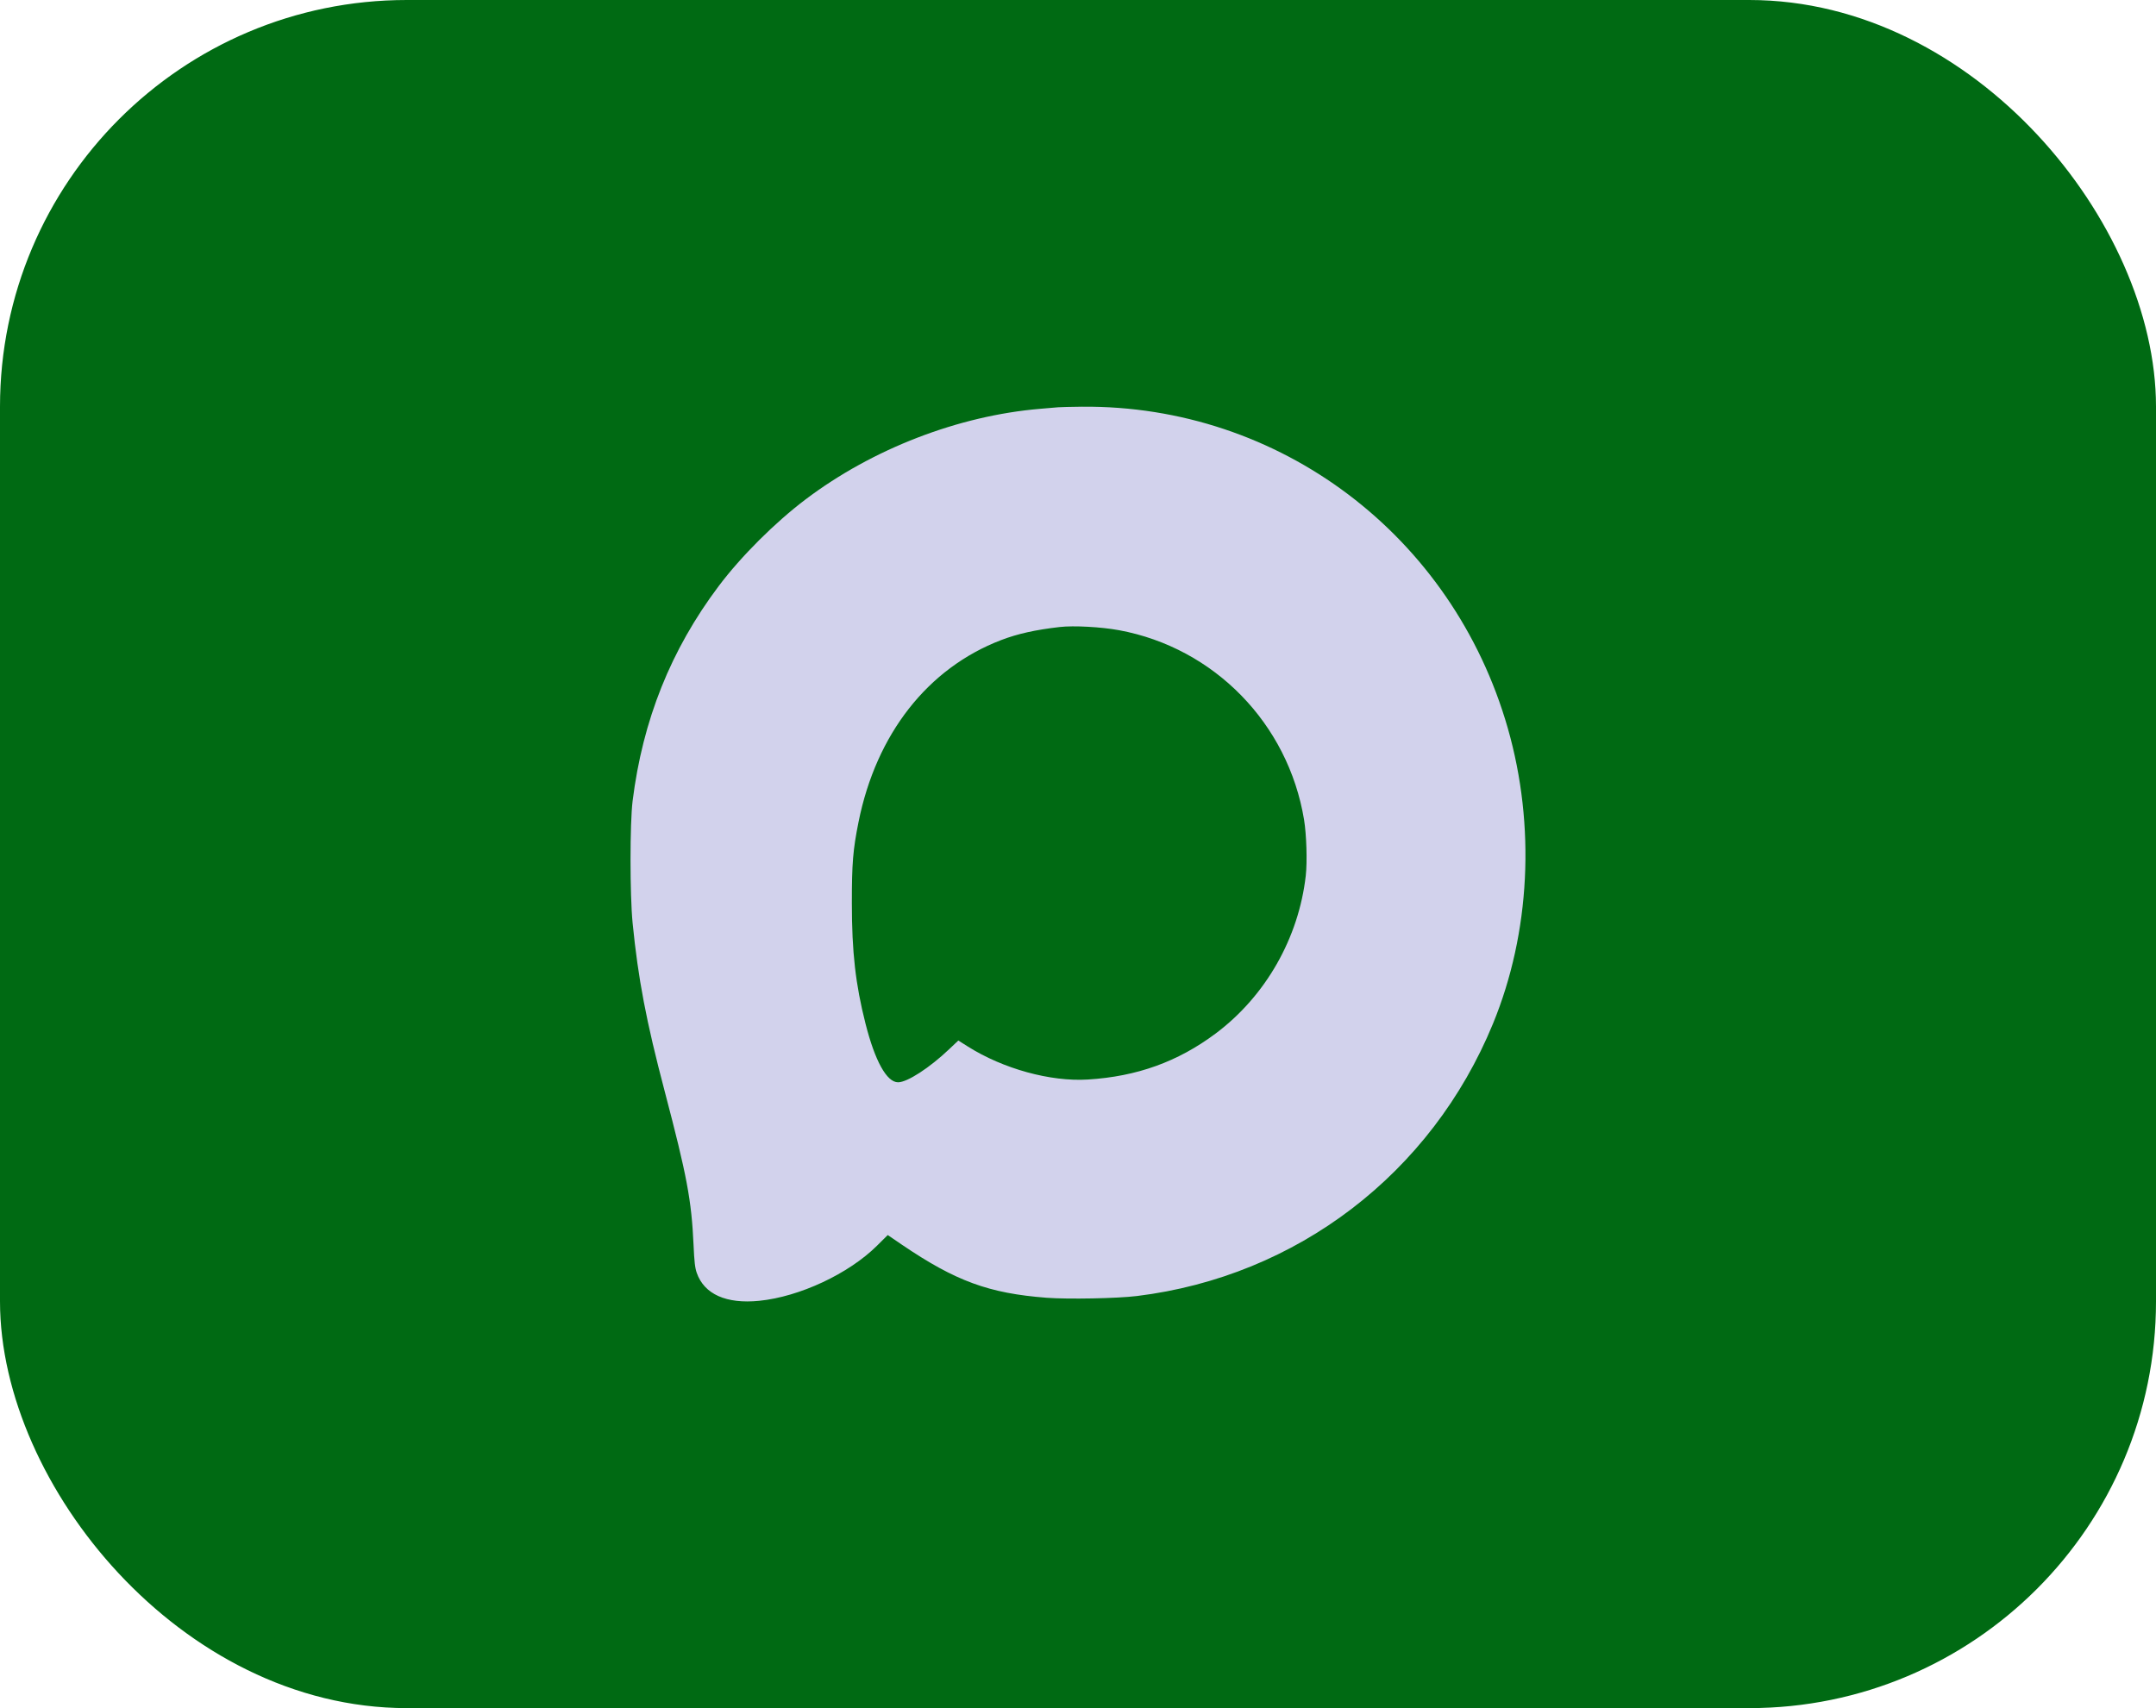 <?xml version="1.0" encoding="UTF-8"?> <svg xmlns="http://www.w3.org/2000/svg" width="53" height="42" viewBox="0 0 53 42" fill="none"><rect x="0.5" y="0.5" width="52" height="41" rx="9.5" fill="#006A13"></rect><rect x="0.5" y="0.5" width="52" height="41" rx="9.5" stroke="#006A13"></rect><path fill-rule="evenodd" clip-rule="evenodd" d="M26.014 10.014C25.962 10.019 25.762 10.036 25.569 10.052C23.562 10.221 21.452 11.035 19.809 12.275C19.051 12.848 18.221 13.675 17.666 14.413C16.492 15.975 15.799 17.706 15.551 19.695C15.483 20.243 15.483 22.002 15.551 22.694C15.687 24.066 15.884 25.104 16.341 26.838C16.887 28.914 16.999 29.512 17.049 30.606C17.068 31.029 17.085 31.175 17.128 31.298C17.312 31.824 17.854 32.066 18.664 31.985C19.656 31.885 20.861 31.321 21.556 30.633L21.823 30.368L22.175 30.608C23.494 31.502 24.309 31.801 25.727 31.91C26.253 31.95 27.467 31.927 27.951 31.867C31.88 31.384 35.188 28.854 36.7 25.174C37.62 22.936 37.752 20.306 37.066 17.907C35.709 13.165 31.46 9.957 26.593 10C26.326 10.003 26.065 10.009 26.014 10.014ZM26.054 15.417C25.453 15.486 25.018 15.583 24.612 15.738C22.807 16.429 21.54 18.046 21.105 20.212C20.968 20.893 20.94 21.232 20.941 22.208C20.941 23.41 21.031 24.202 21.276 25.168C21.51 26.091 21.799 26.612 22.077 26.612C22.303 26.612 22.85 26.257 23.332 25.799L23.558 25.585L23.793 25.733C24.662 26.281 25.822 26.6 26.74 26.544C27.948 26.47 28.955 26.107 29.886 25.411C31.11 24.494 31.925 23.067 32.099 21.532C32.138 21.19 32.117 20.52 32.057 20.155C31.666 17.79 29.849 15.929 27.51 15.496C27.071 15.415 26.394 15.378 26.054 15.417Z" fill="#D2D2EC"></path></svg> 